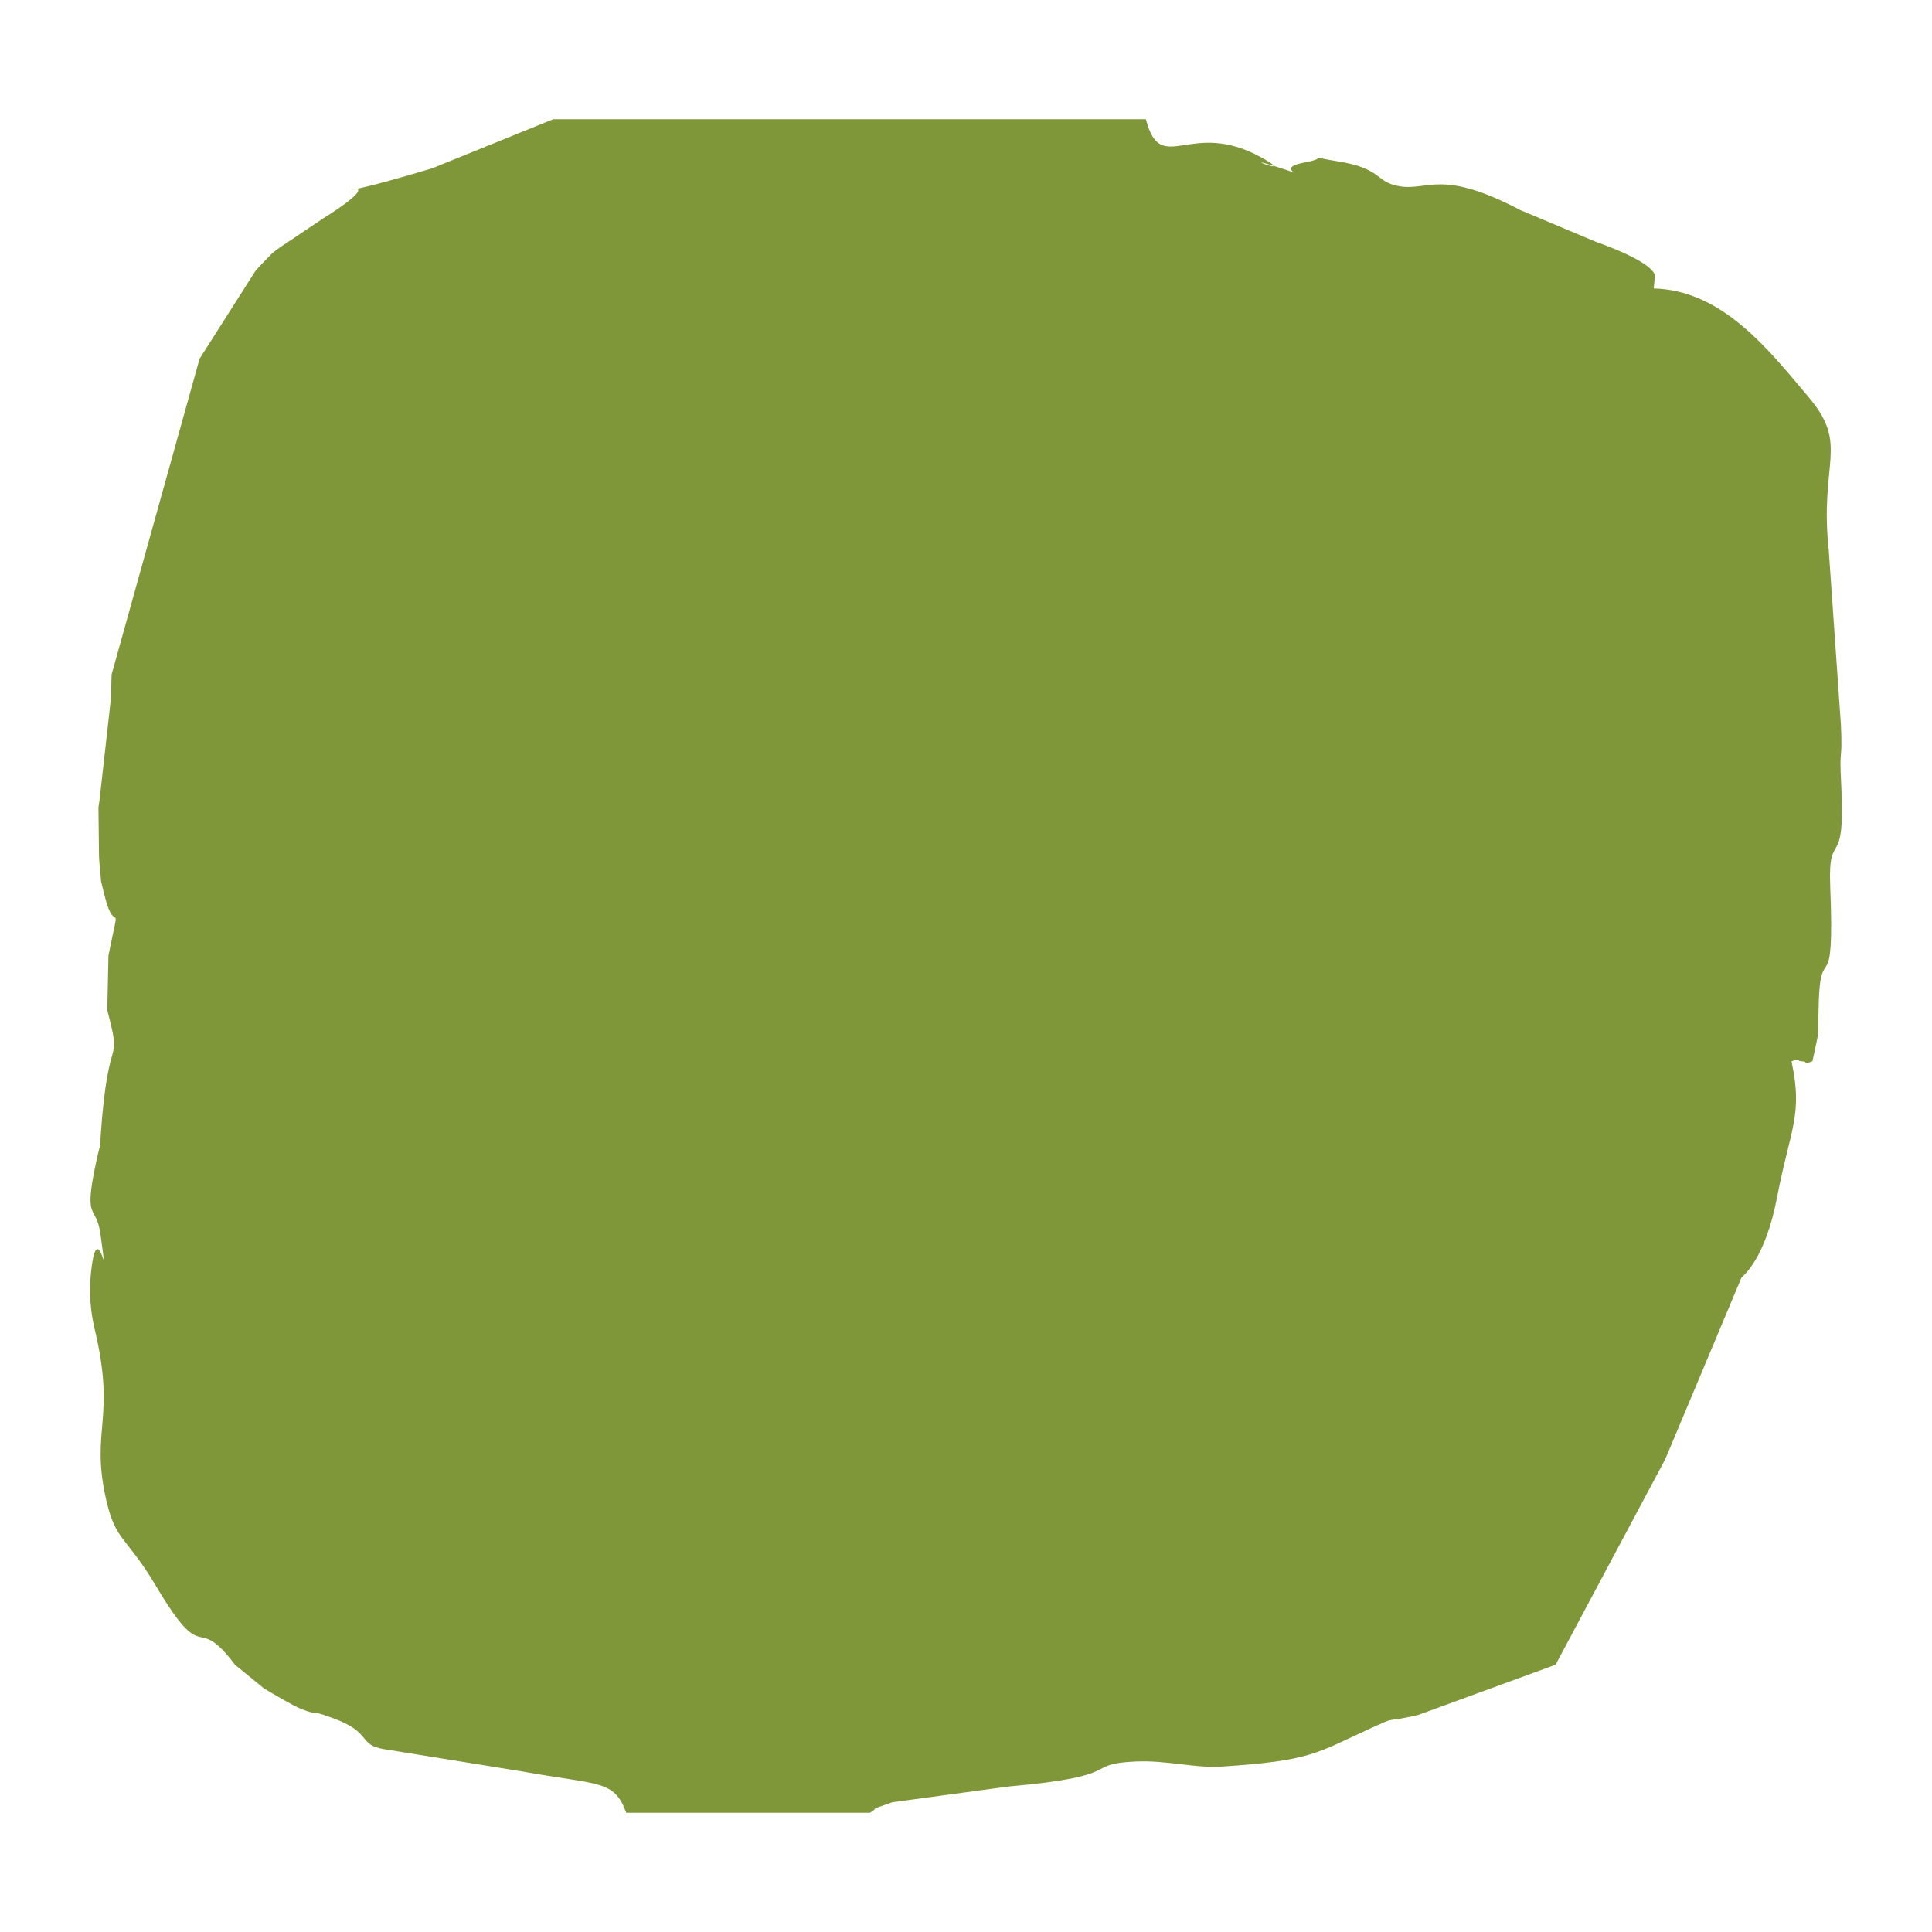 <?xml version="1.0" encoding="UTF-8"?>
<!DOCTYPE svg PUBLIC "-//W3C//DTD SVG 1.1//EN" "http://www.w3.org/Graphics/SVG/1.1/DTD/svg11.dtd">
<!-- Creator: CorelDRAW 2018 (64-Bit) -->
<svg xmlns="http://www.w3.org/2000/svg" xml:space="preserve" width="1280px" height="1280px" version="1.1" style="shape-rendering:geometricPrecision; text-rendering:geometricPrecision; image-rendering:optimizeQuality; fill-rule:evenodd; clip-rule:evenodd"
viewBox="0 0 1280 1280"
 xmlns:xlink="http://www.w3.org/1999/xlink">
 <defs>
  <style type="text/css">
   <![CDATA[
    .fil0 {fill:#7F9739}
   ]]>
  </style>
 </defs>
 <g id="Livello_x0020_1">
  <path class="fil0" d="M414.89 1201.02l161.52 0c7.27,-4.52 -3.16,-0.64 14.76,-6.97l76.82 -10.42c79.73,-6.96 48.48,-14.97 84.52,-16.59 20.6,-0.92 39.4,4.53 56.73,3.39 59.35,-3.89 62.66,-8.84 97.74,-24.87 20.53,-9.39 7.54,-3.52 32.65,-9.36l90.98 -33.28 72.12 -135.16c0.43,-1.05 1.33,-2.95 1.82,-4.04l49.17 -117.15c1.6,-1.7 15.9,-12.86 23.65,-53.45 8.56,-44.81 17.35,-54.45 9.52,-90 7.69,-2.66 2.42,-0.06 7,0.03 5.25,0.09 -1.35,2.96 6.9,-0.03 5.29,-25.12 3.35,-11.98 4.17,-38.87 1.29,-42.4 10.74,1.35 7.6,-77.28 -1.58,-39.7 10.57,-6.9 7.19,-69.47 -1.26,-23.42 1.08,-12.07 -0.1,-37.38l-8.05 -115.45c-6.3,-59.04 13.72,-69.4 -13.14,-101.31 -26.73,-31.77 -57.37,-71.09 -102.8,-72.25l0.66 -7.25c0,0 4.85,-7.96 -39.11,-23.7l-49.92 -20.96c-52.38,-27.51 -60.98,-12.73 -79.8,-15.76 -16.84,-2.72 -10.94,-11.84 -41.68,-16.65 -22.56,-3.54 -2.5,-2.7 -22.43,1.06 -21.34,4.03 9.89,11.2 -19.43,2.06 -24.94,-7.78 16.75,8.27 -8.31,-5.62 -47.3,-26.19 -66.43,13.35 -76.44,-25.31l-392.69 0 -80.23 32.55c-106.83,31.93 -8.65,-6.79 -72.62,33.47l-28.65 19.22c-1.13,0.89 -2.93,2.16 -4,3.06 -2.42,2.03 -11.38,11.58 -11.82,12.29l-36.97 58.13 -58.26 209.1c-0.18,1.91 -0.29,12.3 -0.28,14.25l-7.79 69.48c-0.18,1.09 -0.51,3.26 -0.67,4.3l0.36 32.18c0.13,1.34 0.16,3.52 0.31,4.96 1.83,16.67 -0.4,5.83 3.41,21.46 7,28.7 11.09,-2.73 2.55,39.62l-0.79 36.16c10.26,40.02 0.61,9.17 -4.41,83.91 -0.77,11.58 0.87,-1.21 -3.25,18.23 -8.17,38.48 0.33,26.13 3.08,46 5.95,42.88 -1.13,-11.24 -5.64,21.12 -1.72,12.36 -1.95,26.06 1.88,42.12 14.28,59.85 -2.83,66.06 7.42,112.11 6.47,29.04 13.2,24.38 33.27,58.16 33.4,56.19 24.93,15.79 52.31,52.11l19.12 15.6c6.61,4.03 19.8,11.76 24.88,13.74 12.41,4.84 2.41,-0.67 20.34,5.8 27.08,9.77 16.78,17.78 34.07,20.7l91.51 14.77c51.35,9.28 61.26,5.36 69.25,27.44z"/>
 </g>
</svg>
